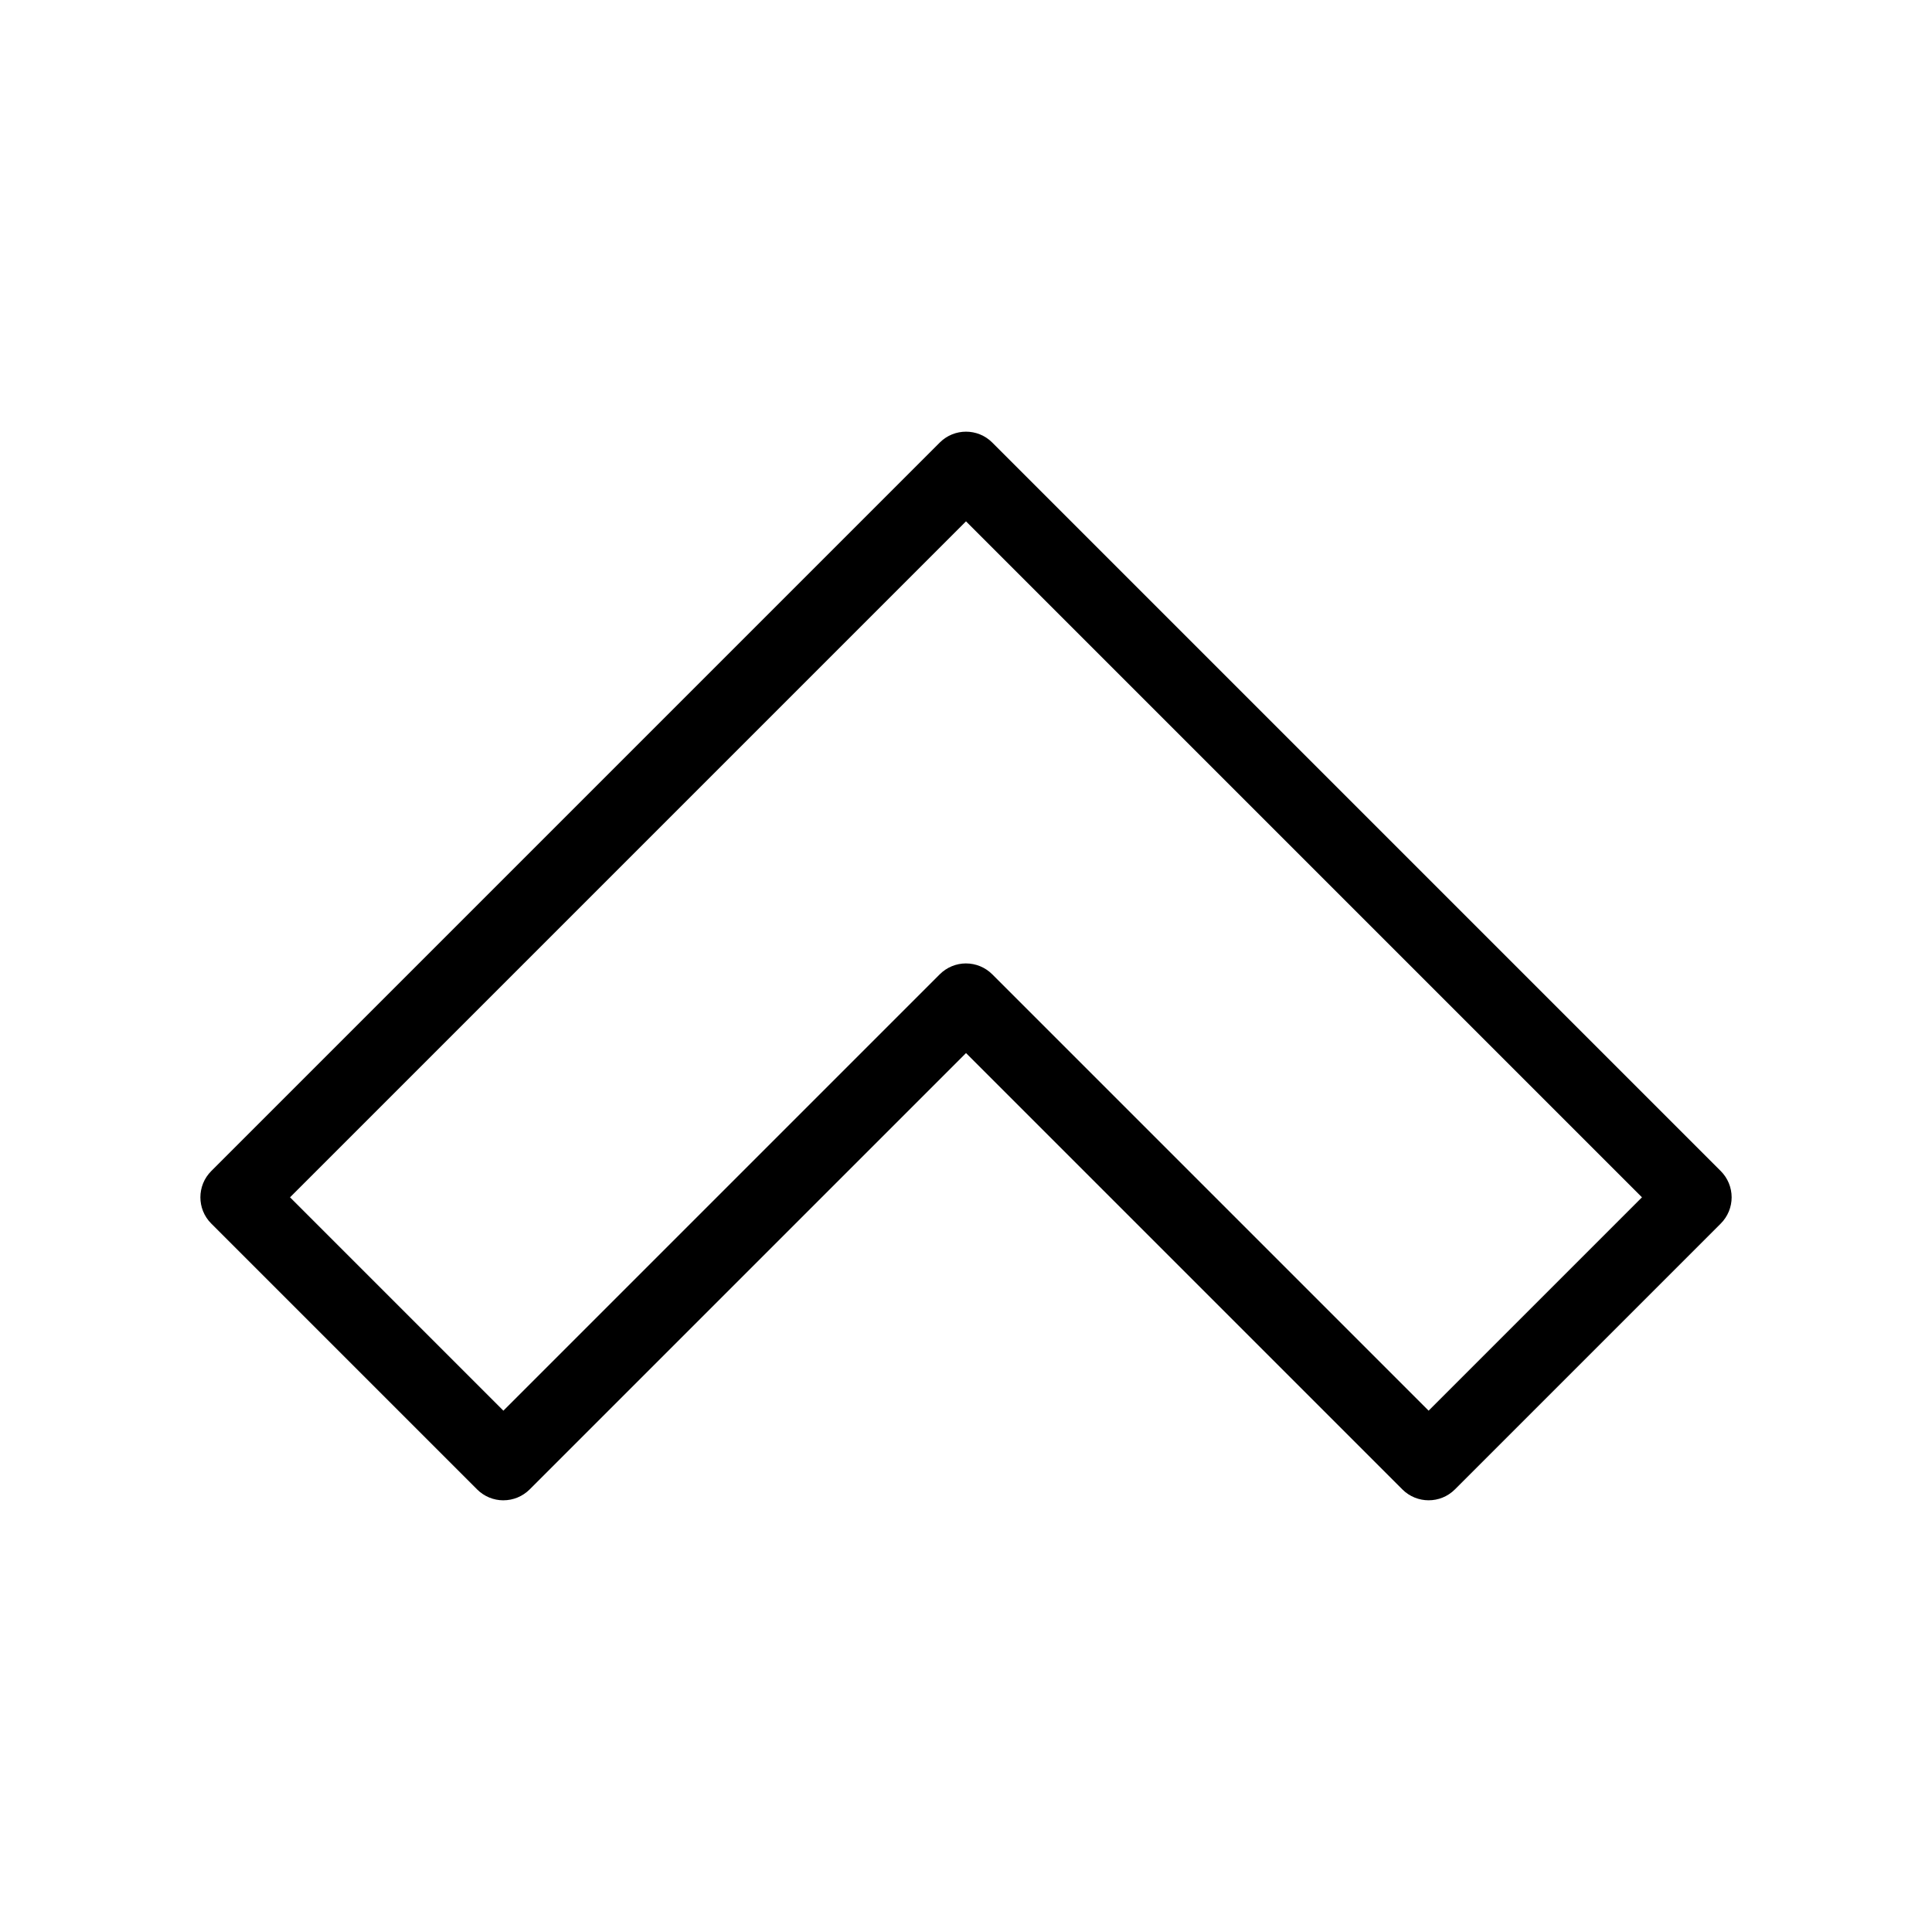 <?xml version="1.0" encoding="UTF-8"?>
<!-- Uploaded to: ICON Repo, www.iconrepo.com, Generator: ICON Repo Mixer Tools -->
<svg fill="#000000" width="800px" height="800px" version="1.1" viewBox="144 144 512 512" xmlns="http://www.w3.org/2000/svg">
 <path d="m277.4 541.6c-2.609 0-5.113-1.039-6.957-2.883l-70.457-70.457c-3.844-3.844-3.844-10.074 0-13.918l193.06-193.06c3.844-3.844 10.074-3.844 13.914 0l193.06 193.06c1.844 1.848 2.883 4.348 2.883 6.957s-1.039 5.113-2.883 6.957l-70.457 70.457c-3.844 3.844-10.074 3.84-13.918 0l-115.64-115.64-115.64 115.64c-1.844 1.844-4.348 2.883-6.957 2.883zm122.6-142.28c2.609 0 5.113 1.039 6.957 2.883l115.64 115.64 56.543-56.543-179.14-179.14-179.14 179.14 56.543 56.543 115.64-115.64c1.848-1.852 4.348-2.887 6.961-2.887z"/>
</svg>